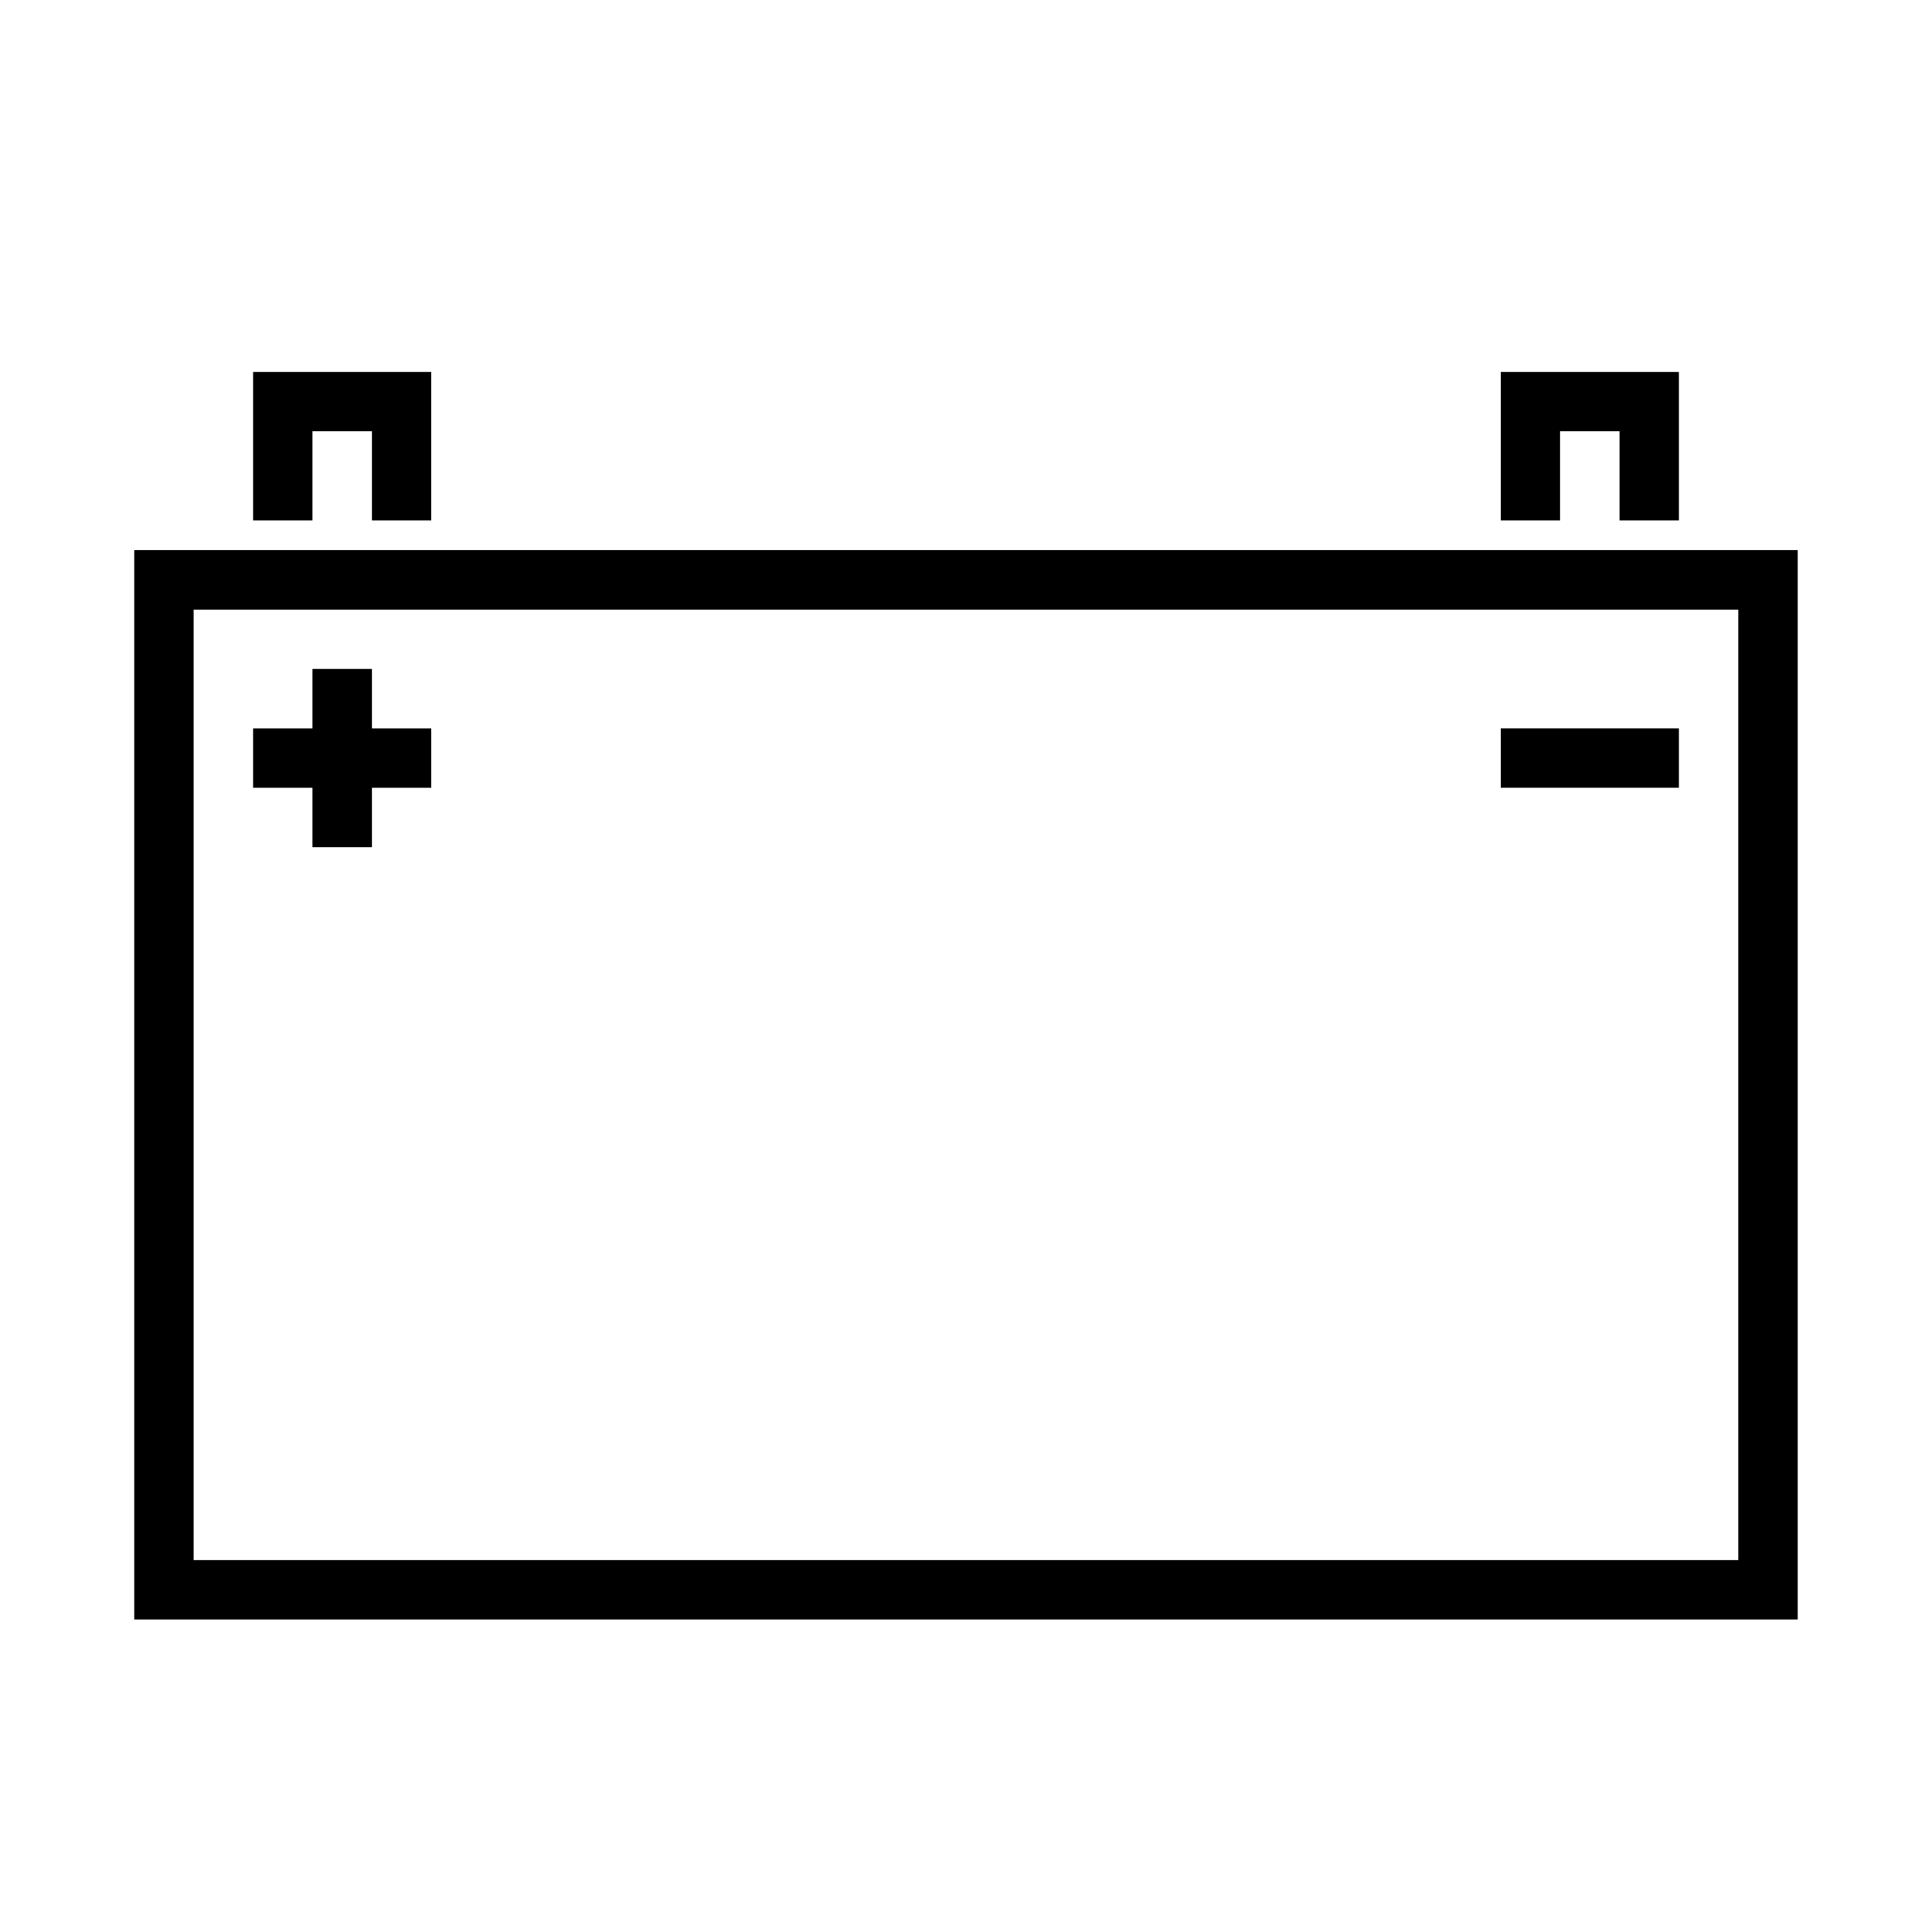 <?xml version="1.0" encoding="UTF-8"?>
<!-- Uploaded to: SVG Repo, www.svgrepo.com, Generator: SVG Repo Mixer Tools -->
<svg fill="#000000" width="800px" height="800px" version="1.1" viewBox="144 144 512 512" xmlns="http://www.w3.org/2000/svg">
 <g>
  <path d="m620.41 289.79v283.39h-440.83v-283.39zm-15.742 267.65v-251.9h-409.35v251.91h409.34z"/>
  <path d="m541.7 337.02h47.23v15.742h-47.23z"/>
  <path d="m541.7 281.92v-39.359h47.23v39.359h-15.742v-23.617h-15.746v23.617z"/>
  <path d="m211.07 352.77v-15.742h15.742v-15.746h15.746v15.746h15.742v15.742h-15.742v15.746h-15.746v-15.746z"/>
  <path d="m211.07 281.92v-39.359h47.23v39.359h-15.742v-23.617h-15.746v23.617z"/>
 </g>
</svg>